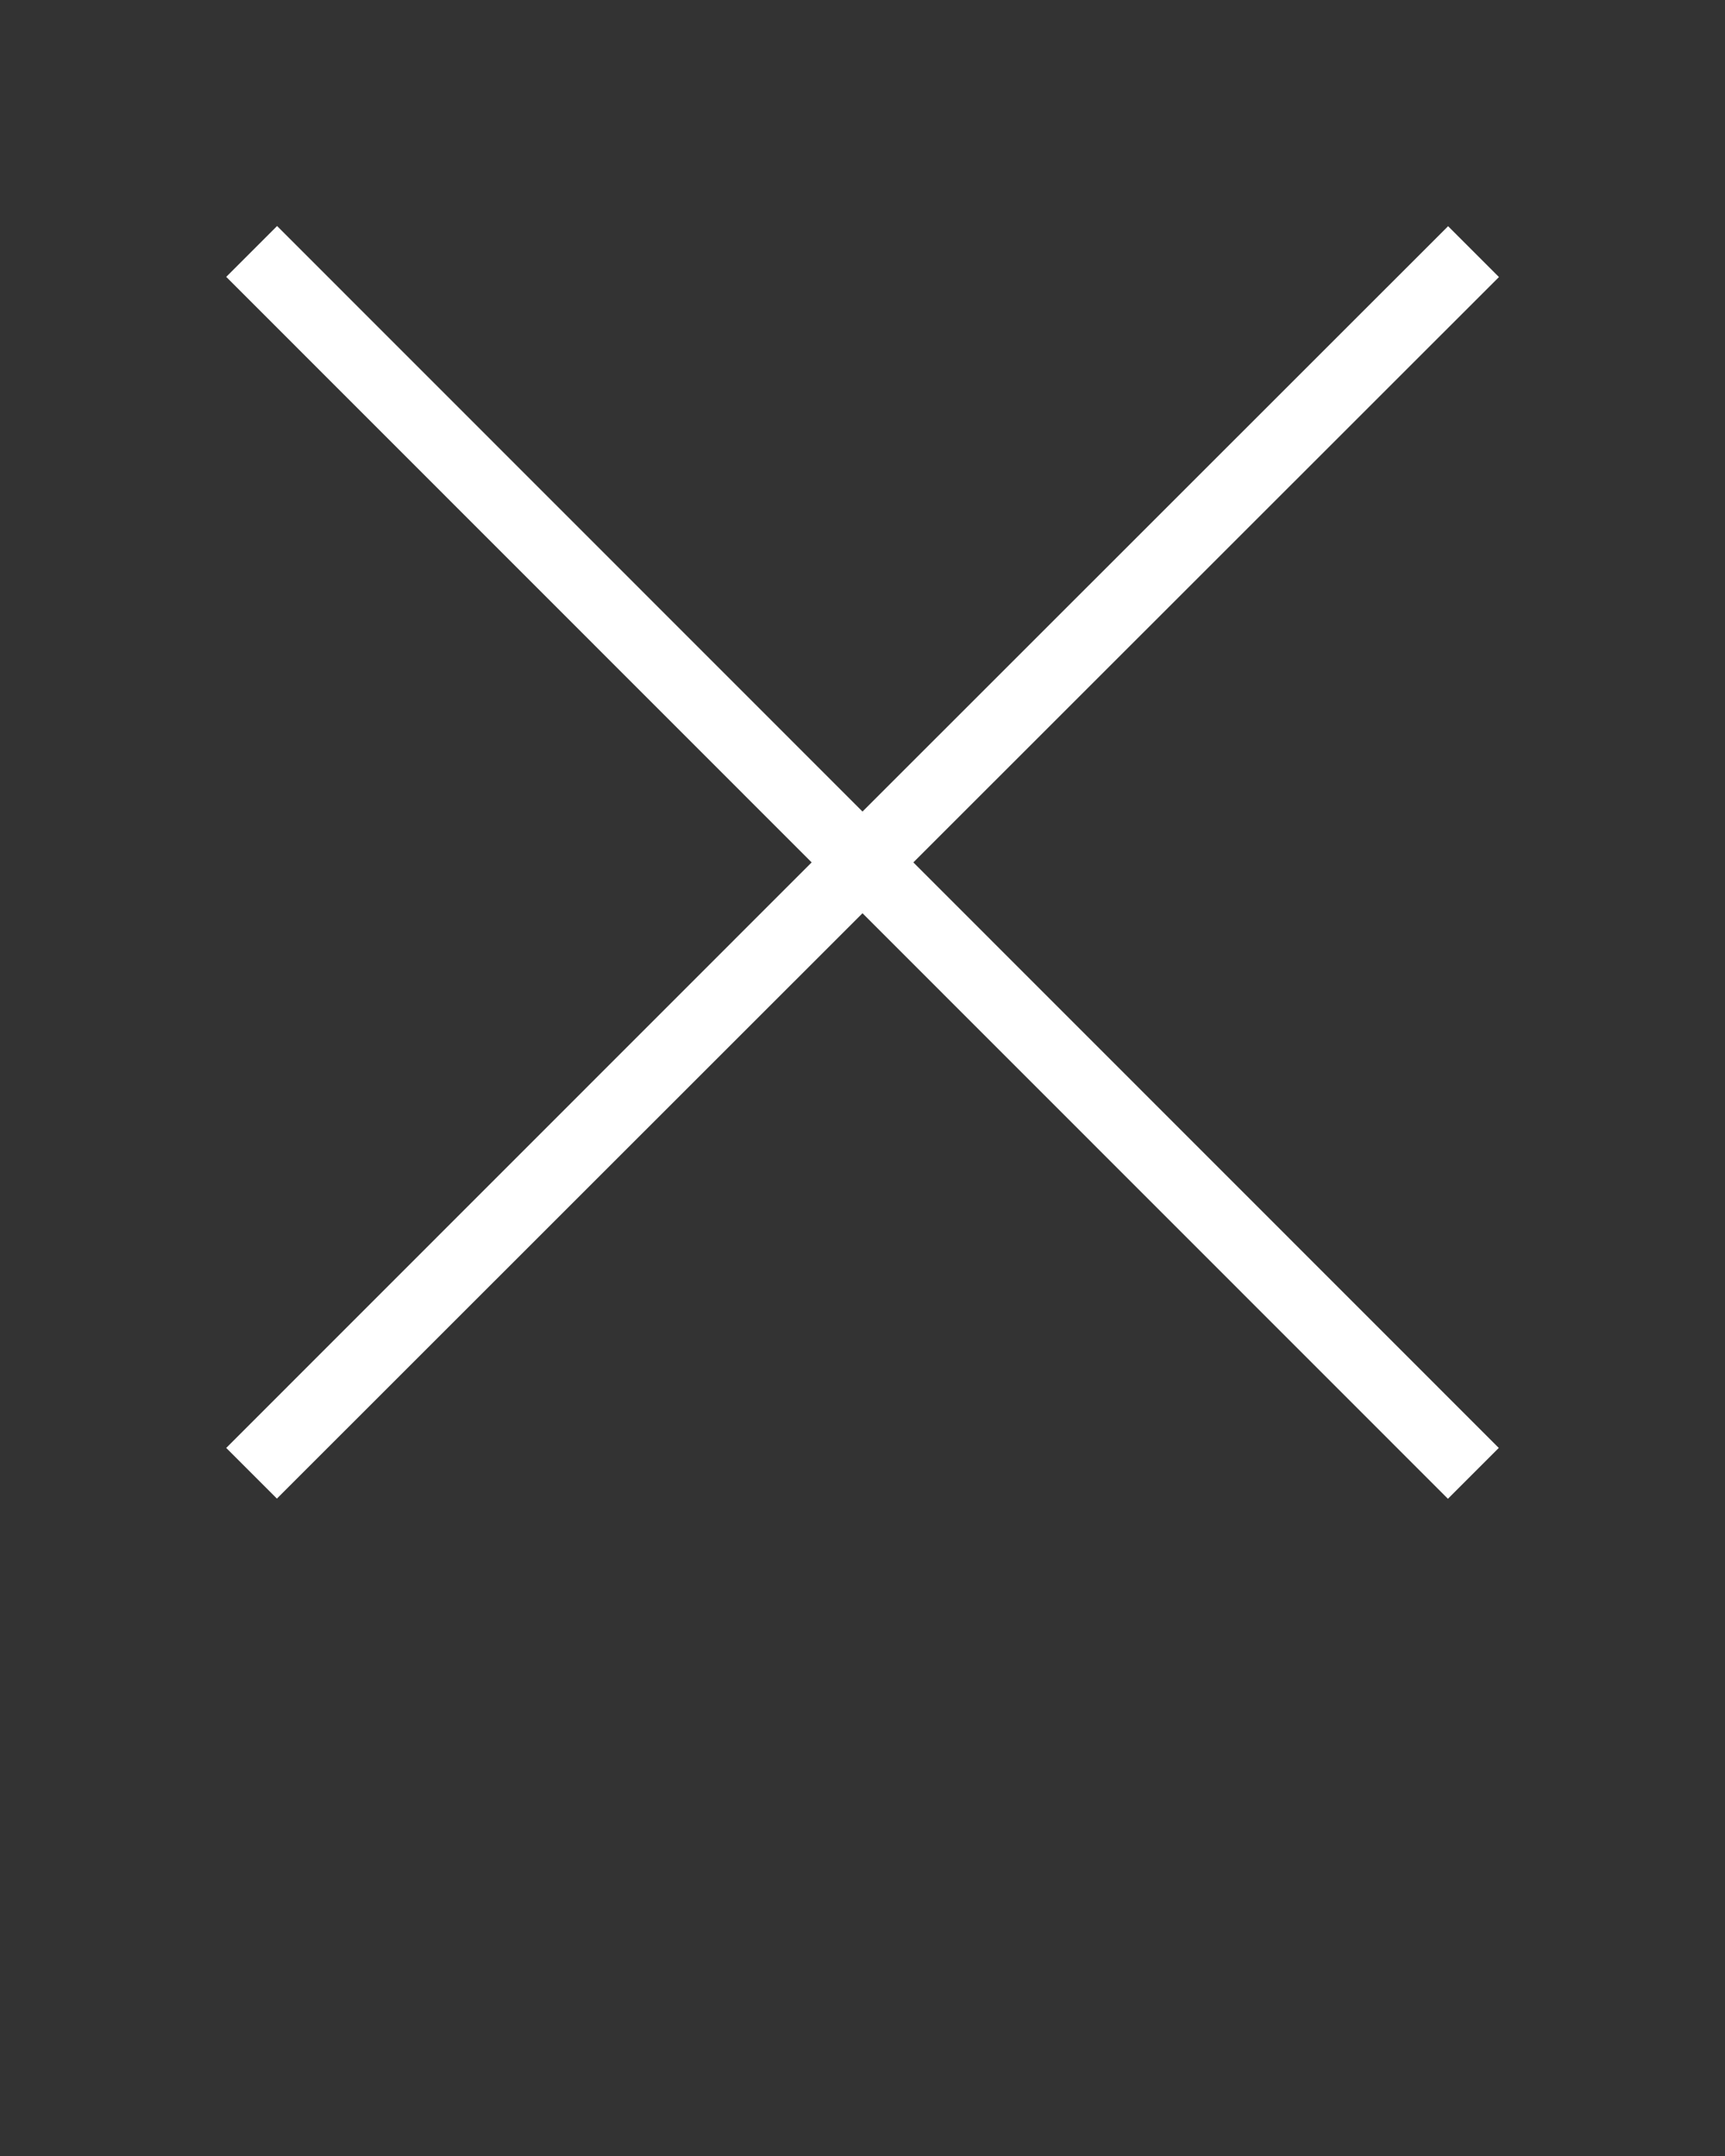 <svg xmlns="http://www.w3.org/2000/svg" viewBox="0 0 96 120" fill="#fff" x="0px" y="0px"><rect x="0" y="0" width="96" height="120" fill="#333333" stroke="none"/><g><path d="M12.59,80.59,45.17,48,12.59,15.41l2.83-2.83L48,45.17,80.59,12.59l2.83,2.83L50.83,48,83.41,80.59l-2.83,2.83L48,50.83,15.41,83.41Z"/></g></svg>